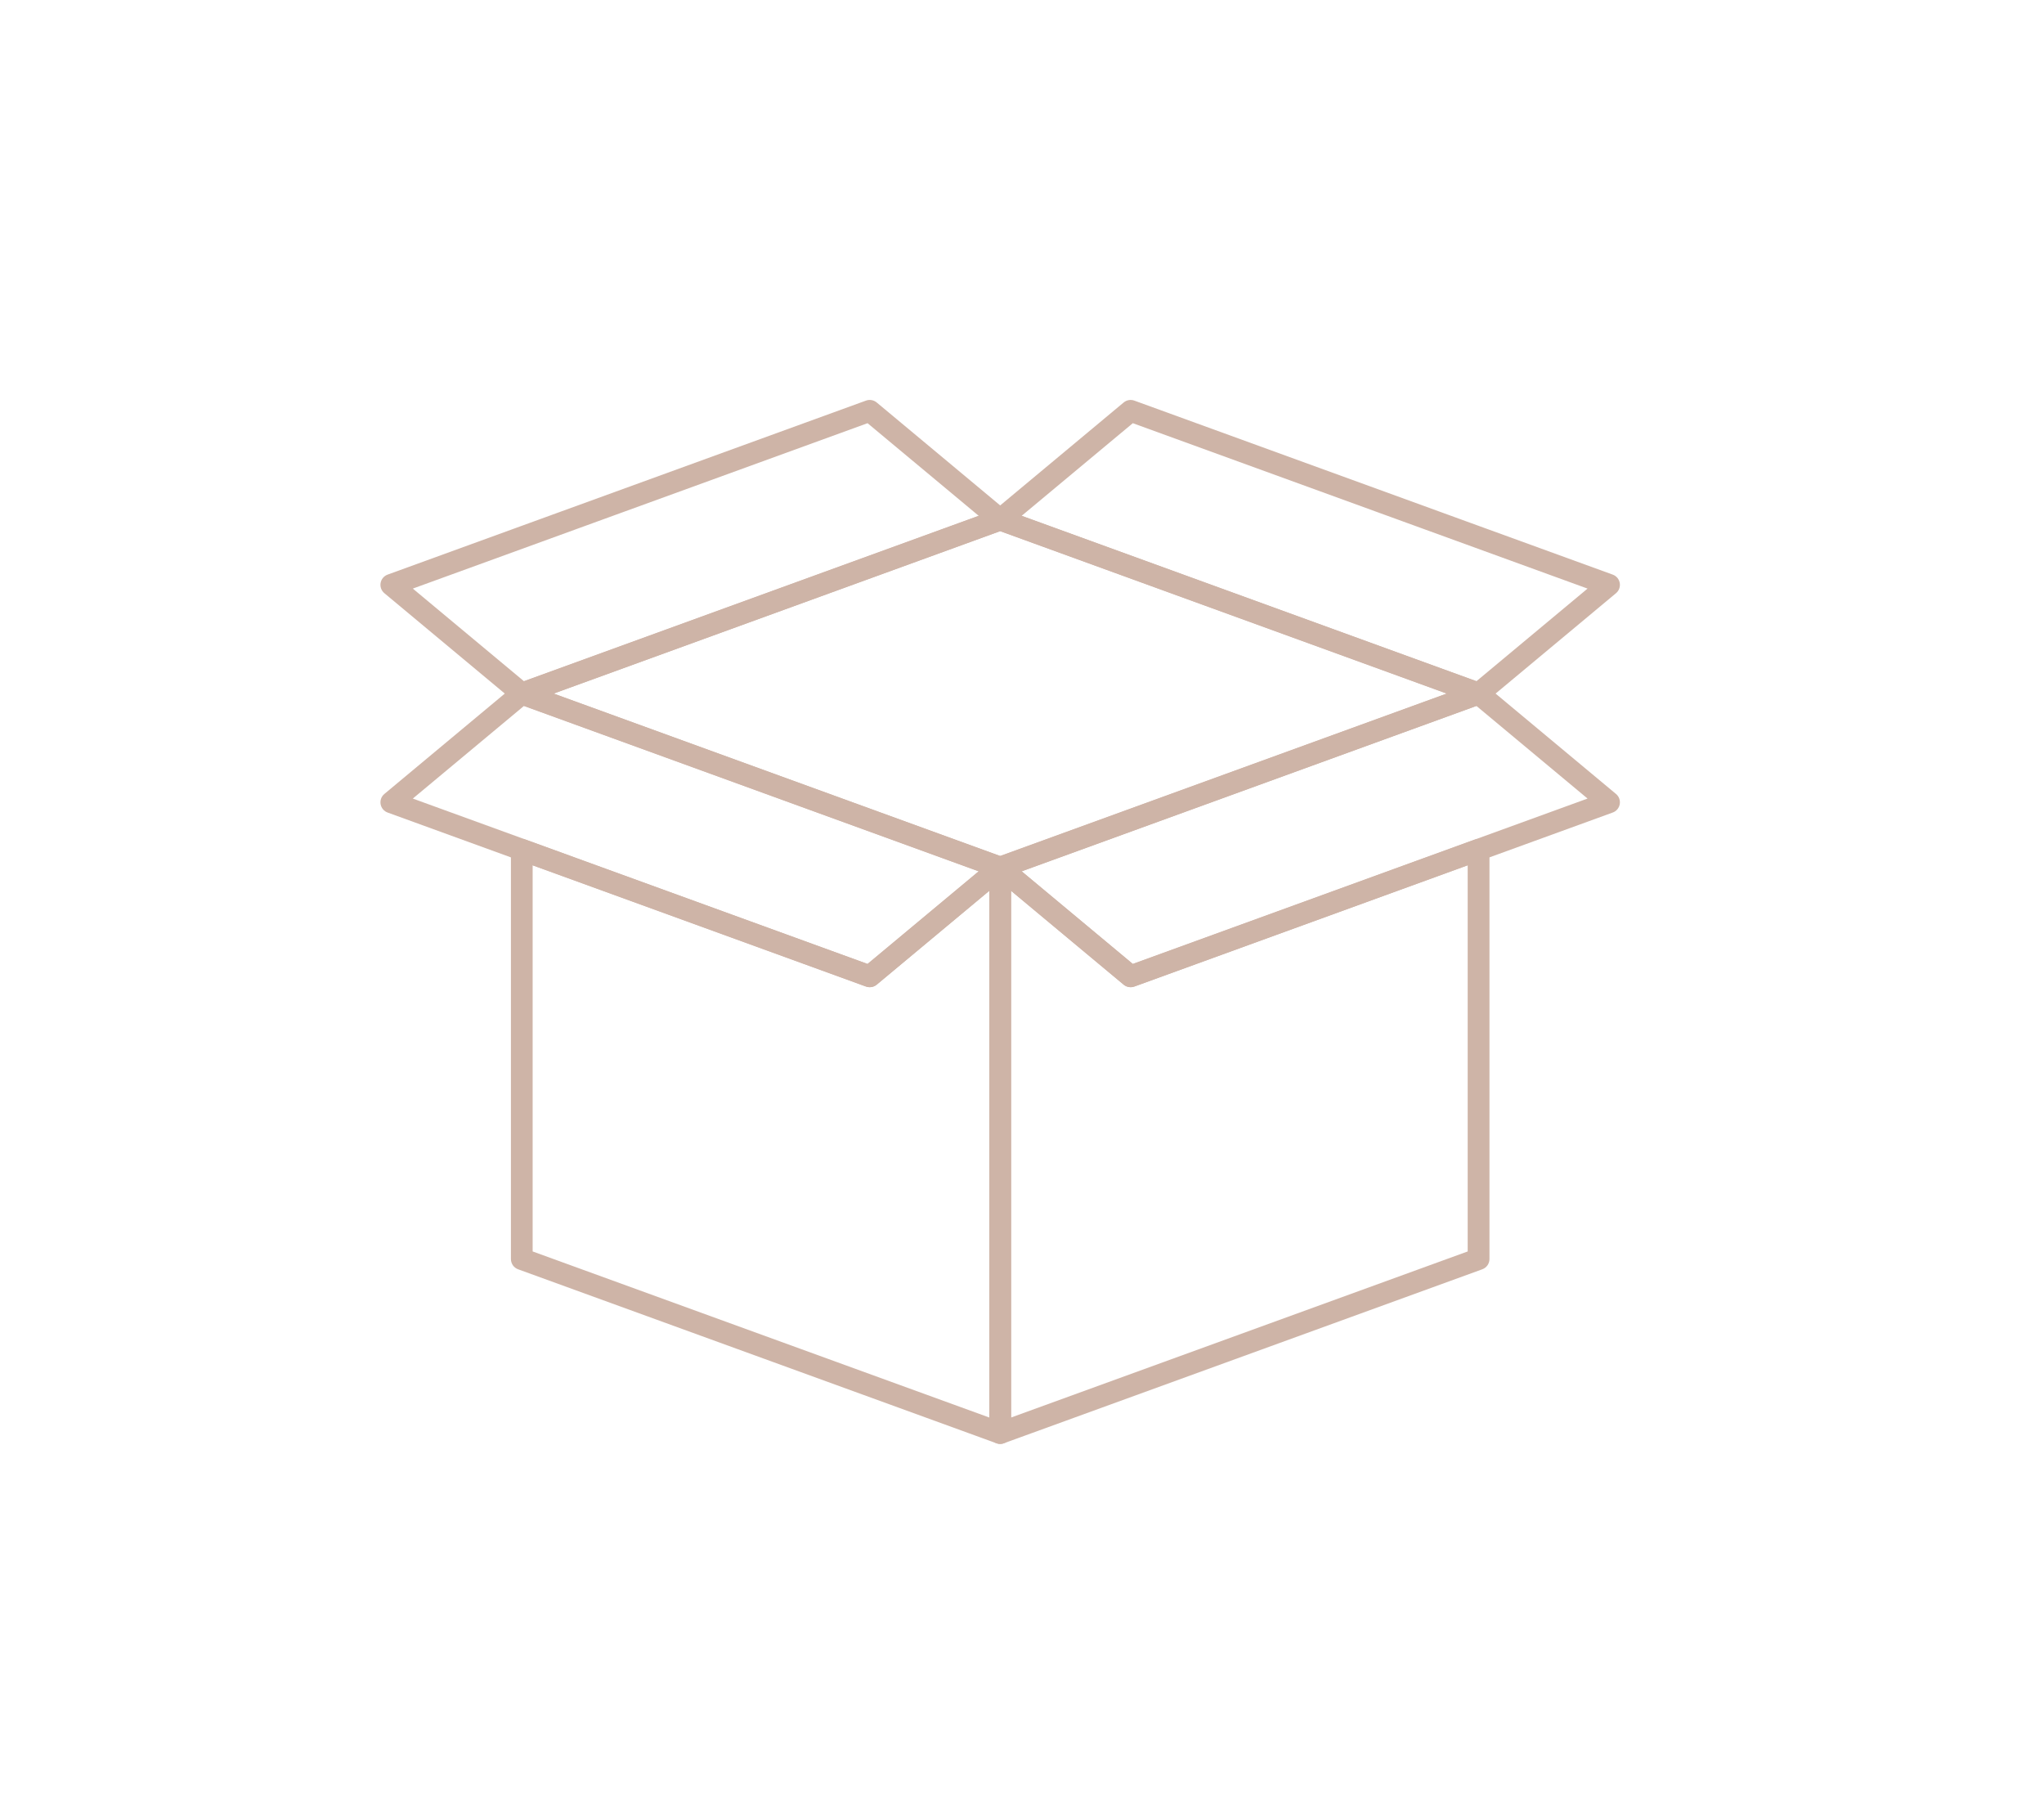 <?xml version="1.0" encoding="utf-8"?>
<!-- Generator: Adobe Illustrator 16.0.0, SVG Export Plug-In . SVG Version: 6.00 Build 0)  -->
<!DOCTYPE svg PUBLIC "-//W3C//DTD SVG 1.1//EN" "http://www.w3.org/Graphics/SVG/1.1/DTD/svg11.dtd">
<svg version="1.1" id="圖層_1" xmlns="http://www.w3.org/2000/svg" xmlns:xlink="http://www.w3.org/1999/xlink" x="0px" y="0px"
	 width="194.429px" height="170.714px" viewBox="0 0 194.429 170.714" enable-background="new 0 0 194.429 170.714"
	 xml:space="preserve">
<g>
	<g>
		<path fill="#CEB4A7" d="M95.138,83.542c-0.118,0-0.238-0.021-0.352-0.063L49.282,66.933C48.87,66.784,48.6,66.396,48.6,65.96
			s0.271-0.824,0.683-0.972l45.503-16.546c0.229-0.083,0.478-0.083,0.708,0l45.505,16.546c0.409,0.148,0.681,0.537,0.681,0.972
			s-0.271,0.824-0.681,0.972L95.493,83.479C95.378,83.521,95.258,83.542,95.138,83.542z M52.66,65.96l42.478,15.447l42.48-15.447
			l-42.48-15.447L52.66,65.96z"/>
	</g>
	<g>
		<path fill="#CEB4A7" d="M95.138,137.321c-0.208,0-0.415-0.064-0.591-0.188c-0.277-0.193-0.441-0.51-0.441-0.846V82.508
			c0-0.401,0.232-0.768,0.595-0.936c0.363-0.171,0.793-0.115,1.101,0.14l11.953,9.962l32.537-11.831
			c0.316-0.118,0.671-0.069,0.946,0.123c0.277,0.195,0.442,0.51,0.442,0.849v38.923c0,0.435-0.271,0.824-0.681,0.973l-45.505,16.546
			C95.377,137.302,95.258,137.321,95.138,137.321z M96.174,84.716v50.094l43.435-15.795V82.292l-31.706,11.53
			c-0.345,0.126-0.734,0.056-1.016-0.177L96.174,84.716z"/>
	</g>
	<g>
		<path fill="#CEB4A7" d="M107.55,93.884c-0.238,0-0.474-0.083-0.663-0.238L94.476,83.303c-0.283-0.237-0.42-0.608-0.355-0.973
			c0.063-0.364,0.318-0.668,0.665-0.794l45.505-16.548c0.345-0.126,0.732-0.059,1.016,0.176l12.411,10.343
			c0.284,0.237,0.42,0.608,0.355,0.972c-0.063,0.366-0.318,0.668-0.666,0.794l-45.505,16.548
			C107.788,93.864,107.667,93.884,107.55,93.884z M97.183,82.865l10.572,8.809l43.256-15.729l-10.571-8.809L97.183,82.865z"/>
	</g>
	<g>
		<path fill="#CEB4A7" d="M140.644,66.994c-0.119,0-0.238-0.02-0.353-0.062L94.786,50.385c-0.347-0.126-0.602-0.429-0.665-0.794
			c-0.064-0.364,0.073-0.735,0.355-0.972l12.411-10.343c0.281-0.234,0.671-0.304,1.016-0.176l45.505,16.548
			c0.348,0.126,0.603,0.43,0.666,0.794c0.064,0.364-0.071,0.735-0.355,0.972l-12.411,10.343
			C141.118,66.912,140.881,66.994,140.644,66.994z M97.183,49.055l43.257,15.73l10.571-8.809l-43.256-15.73L97.183,49.055z"/>
	</g>
	<g>
		<path fill="#CEB4A7" d="M95.138,137.321c-0.118,0-0.237-0.02-0.352-0.063l-45.503-16.546c-0.412-0.148-0.683-0.538-0.683-0.973
			V80.816c0-0.339,0.164-0.654,0.441-0.849c0.276-0.192,0.629-0.241,0.947-0.123l32.535,11.831l11.953-9.962
			c0.311-0.256,0.741-0.311,1.101-0.14c0.364,0.168,0.597,0.535,0.597,0.936v53.779c0,0.336-0.166,0.653-0.443,0.846
			C95.556,137.257,95.348,137.321,95.138,137.321z M50.666,119.015l43.439,15.795V84.716l-10.714,8.929
			c-0.283,0.233-0.671,0.303-1.016,0.177l-31.709-11.53V119.015z"/>
	</g>
	<g>
		<path fill="#CEB4A7" d="M49.634,66.994c-0.238,0-0.472-0.083-0.663-0.238l-12.41-10.343c-0.286-0.237-0.42-0.608-0.357-0.972
			c0.063-0.364,0.318-0.668,0.666-0.794l45.505-16.548c0.345-0.127,0.732-0.058,1.016,0.176l12.411,10.343
			c0.285,0.237,0.42,0.608,0.356,0.972c-0.063,0.366-0.316,0.668-0.664,0.794L49.988,66.933
			C49.872,66.975,49.753,66.994,49.634,66.994z M39.268,55.976l10.572,8.809l43.255-15.73l-10.571-8.809L39.268,55.976z"/>
	</g>
	<g>
		<path fill="#CEB4A7" d="M82.728,93.884c-0.121,0-0.238-0.02-0.353-0.062L36.87,77.274c-0.347-0.126-0.602-0.429-0.666-0.794
			c-0.063-0.364,0.072-0.735,0.357-0.972l12.41-10.343c0.283-0.235,0.669-0.302,1.017-0.176l45.505,16.548
			c0.348,0.126,0.601,0.43,0.664,0.794c0.064,0.364-0.071,0.736-0.356,0.973L83.391,93.646
			C83.202,93.801,82.966,93.884,82.728,93.884z M39.268,75.945l43.255,15.729l10.571-8.809L49.84,67.136L39.268,75.945z"/>
	</g>
</g>
</svg>
